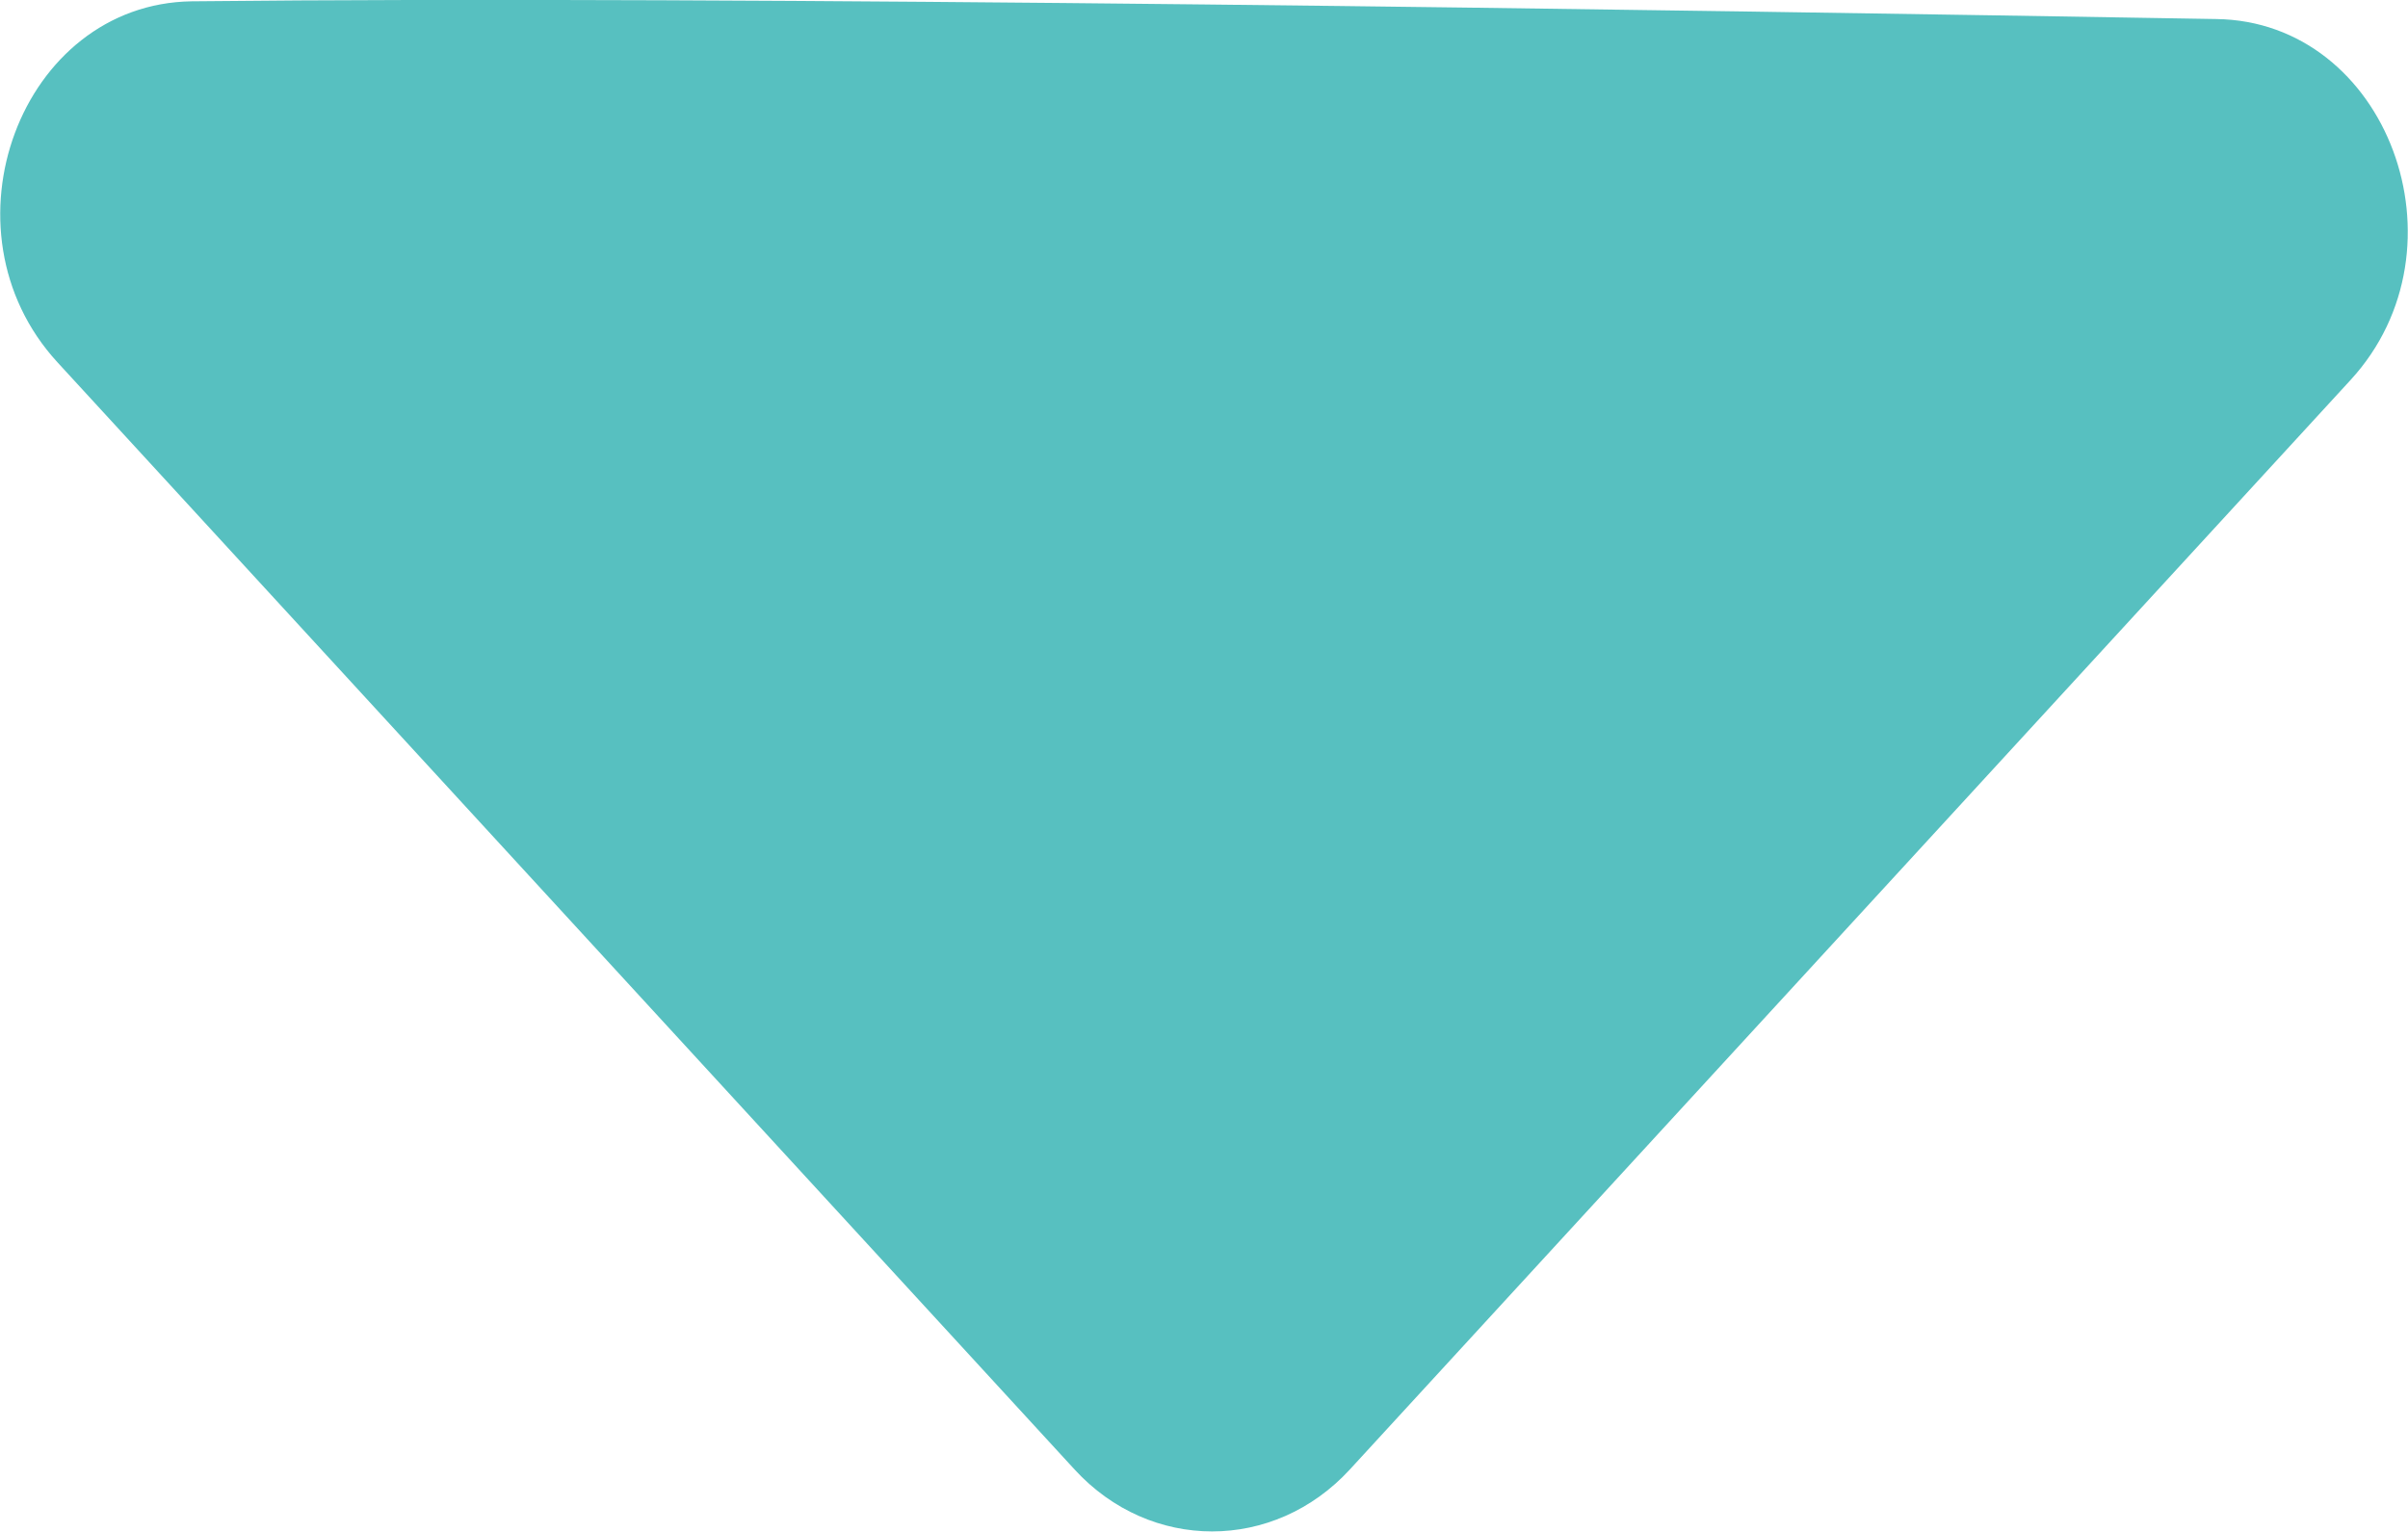 <svg width="11" height="7" viewBox="0 0 11 7" fill="none" xmlns="http://www.w3.org/2000/svg">
<g clip-path="url(#clip0_1_17)">
<path d="M0.262 1.655L4.909 6.715C5.255 7.092 5.819 7.092 6.166 6.715L10.738 1.736C11.292 1.132 10.906 0.097 10.124 0.087C7.601 0.044 3.375 -0.021 0.876 0.006C0.094 0.017 -0.292 1.051 0.262 1.655Z" fill="#57C0C0"/>
</g>
<defs>
<clipPath id="clip0_1_17">
<rect width="11" height="7" fill="white"/>
</clipPath>
</defs>
</svg>
